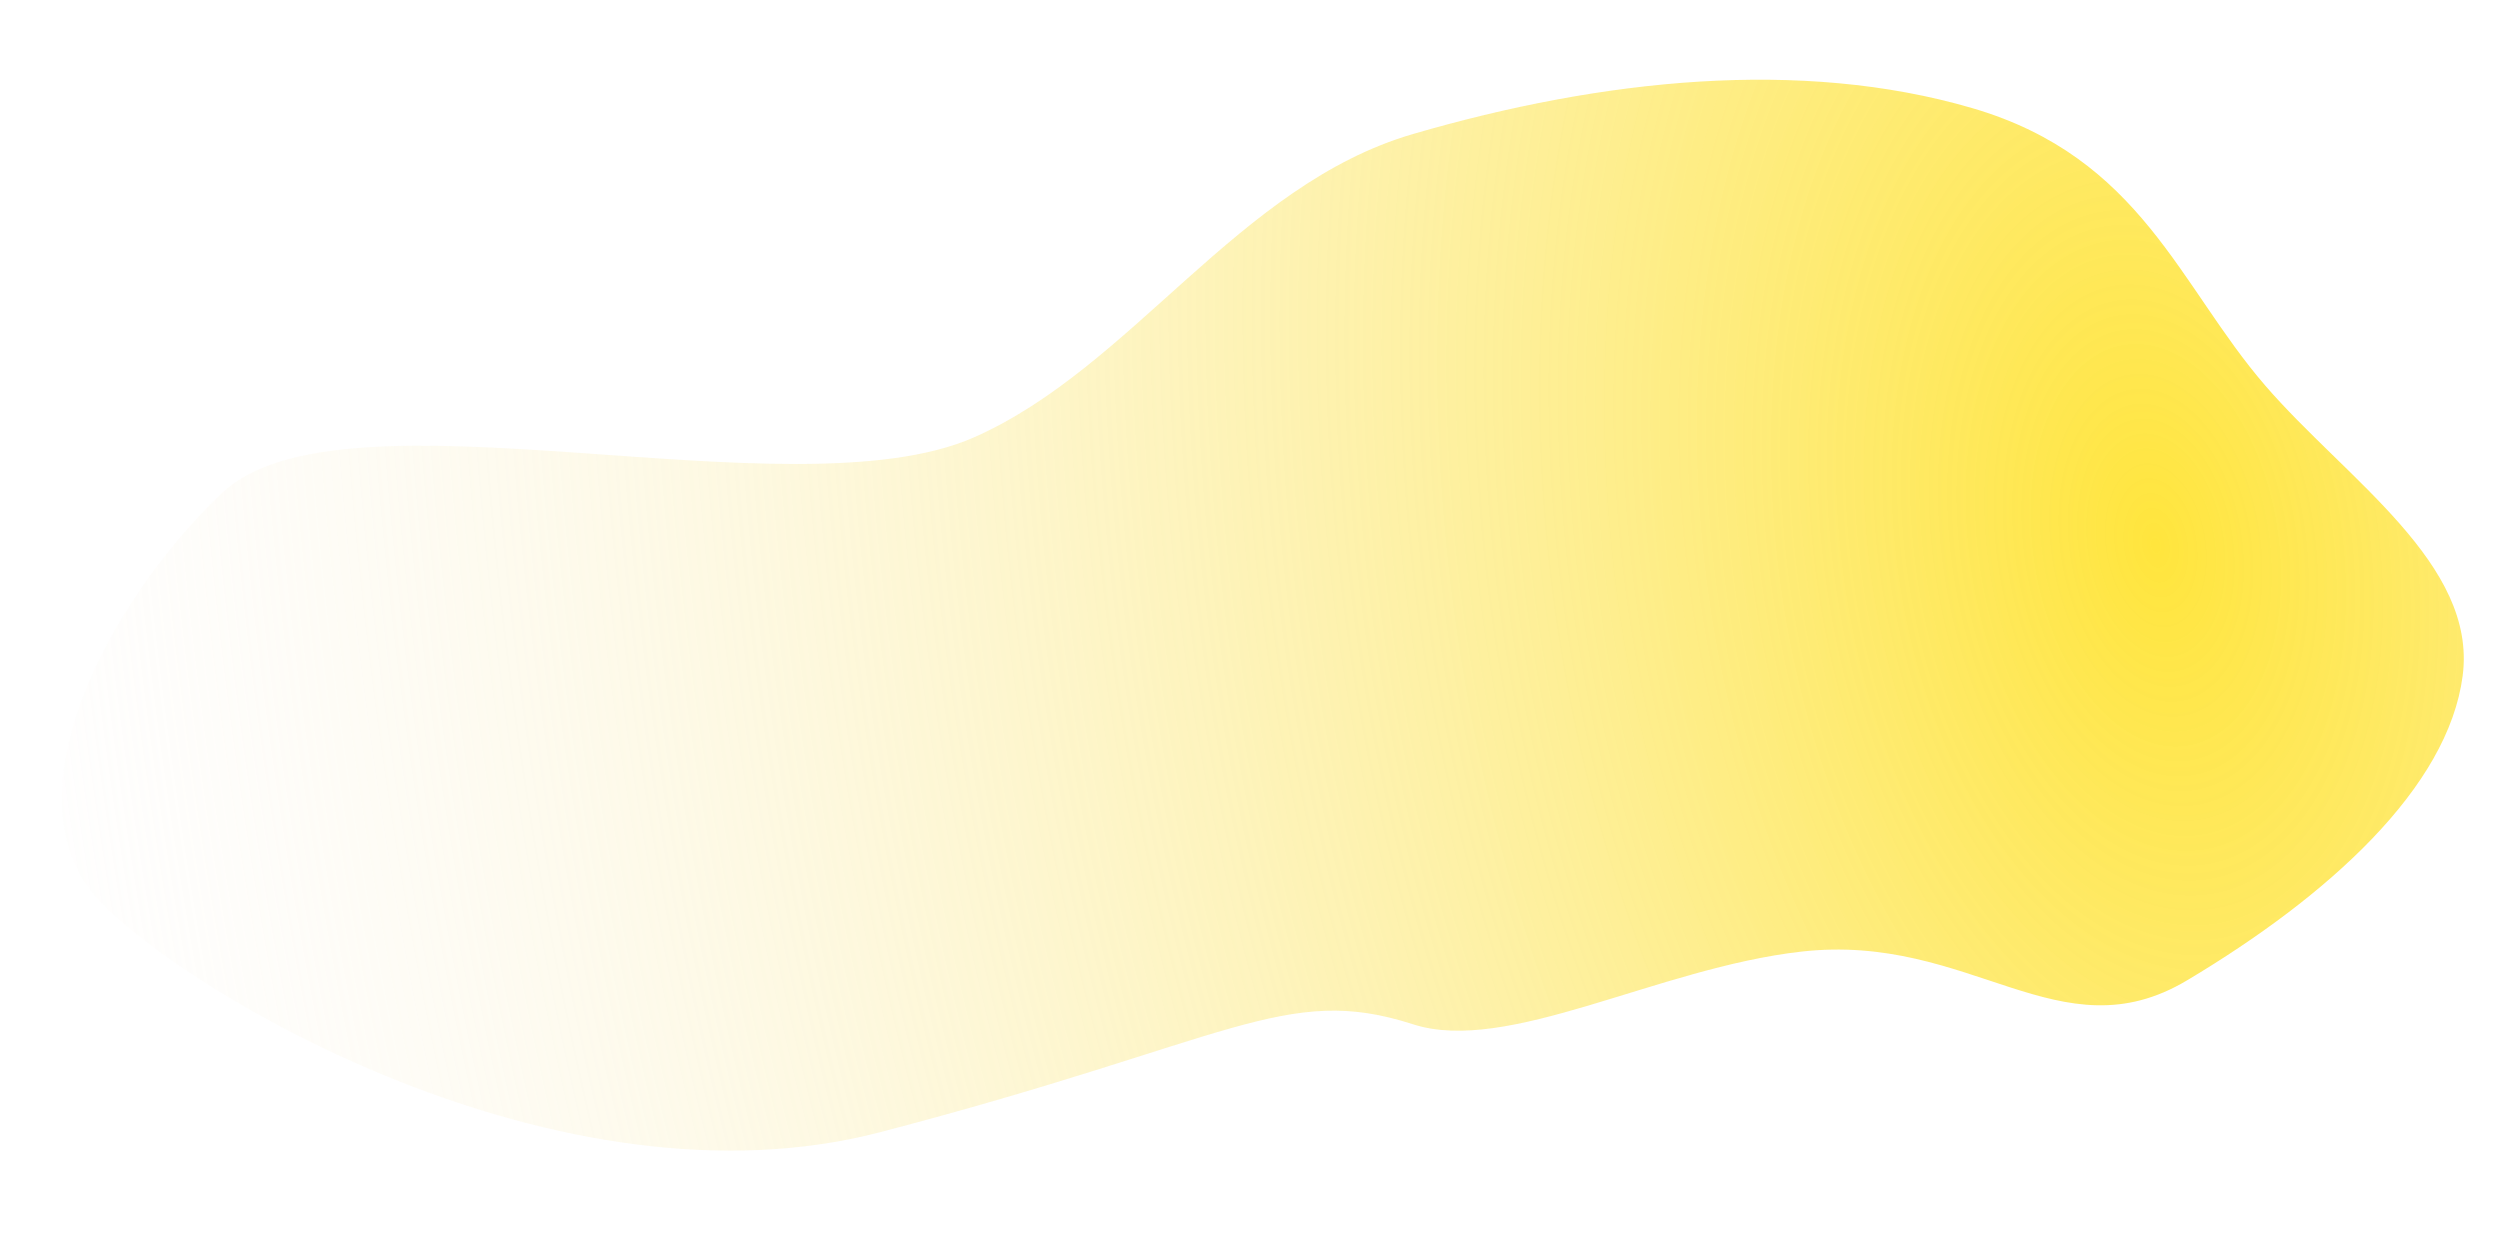 <?xml version="1.0" encoding="UTF-8"?> <svg xmlns="http://www.w3.org/2000/svg" width="1895" height="939" viewBox="0 0 1895 939" fill="none"> <path fill-rule="evenodd" clip-rule="evenodd" d="M1071.02 101.6C1214.65 59.732 1365.05 44.056 1494.76 81.895C1623.22 119.37 1651.72 216.651 1716.99 292.189C1778.67 363.566 1877.84 427.453 1866.69 512.353C1855.56 597.184 1764.94 679.175 1657.78 743.115C1561.06 800.825 1494.08 706.685 1365.28 721.334C1256.21 733.74 1142.52 799.53 1071.02 776.395C974.143 745.05 933.195 788.76 667.229 858.184C423.719 921.746 140.078 752.178 74.938 682.418C3.529 605.943 80.837 456.491 168.477 373.561C259.637 287.3 600.015 392.513 738.234 331.536C858.206 278.608 938.462 140.238 1071.02 101.6Z" fill="url(#paint0_radial)"></path> <defs> <radialGradient id="paint0_radial" cx="0" cy="0" r="1" gradientUnits="userSpaceOnUse" gradientTransform="translate(1635.69 393.395) rotate(171.597) scale(1767.31 2960.62)"> <stop stop-color="#FFE53D"></stop> <stop offset="1" stop-color="#F9F5FF" stop-opacity="0"></stop> </radialGradient> </defs> </svg> 
